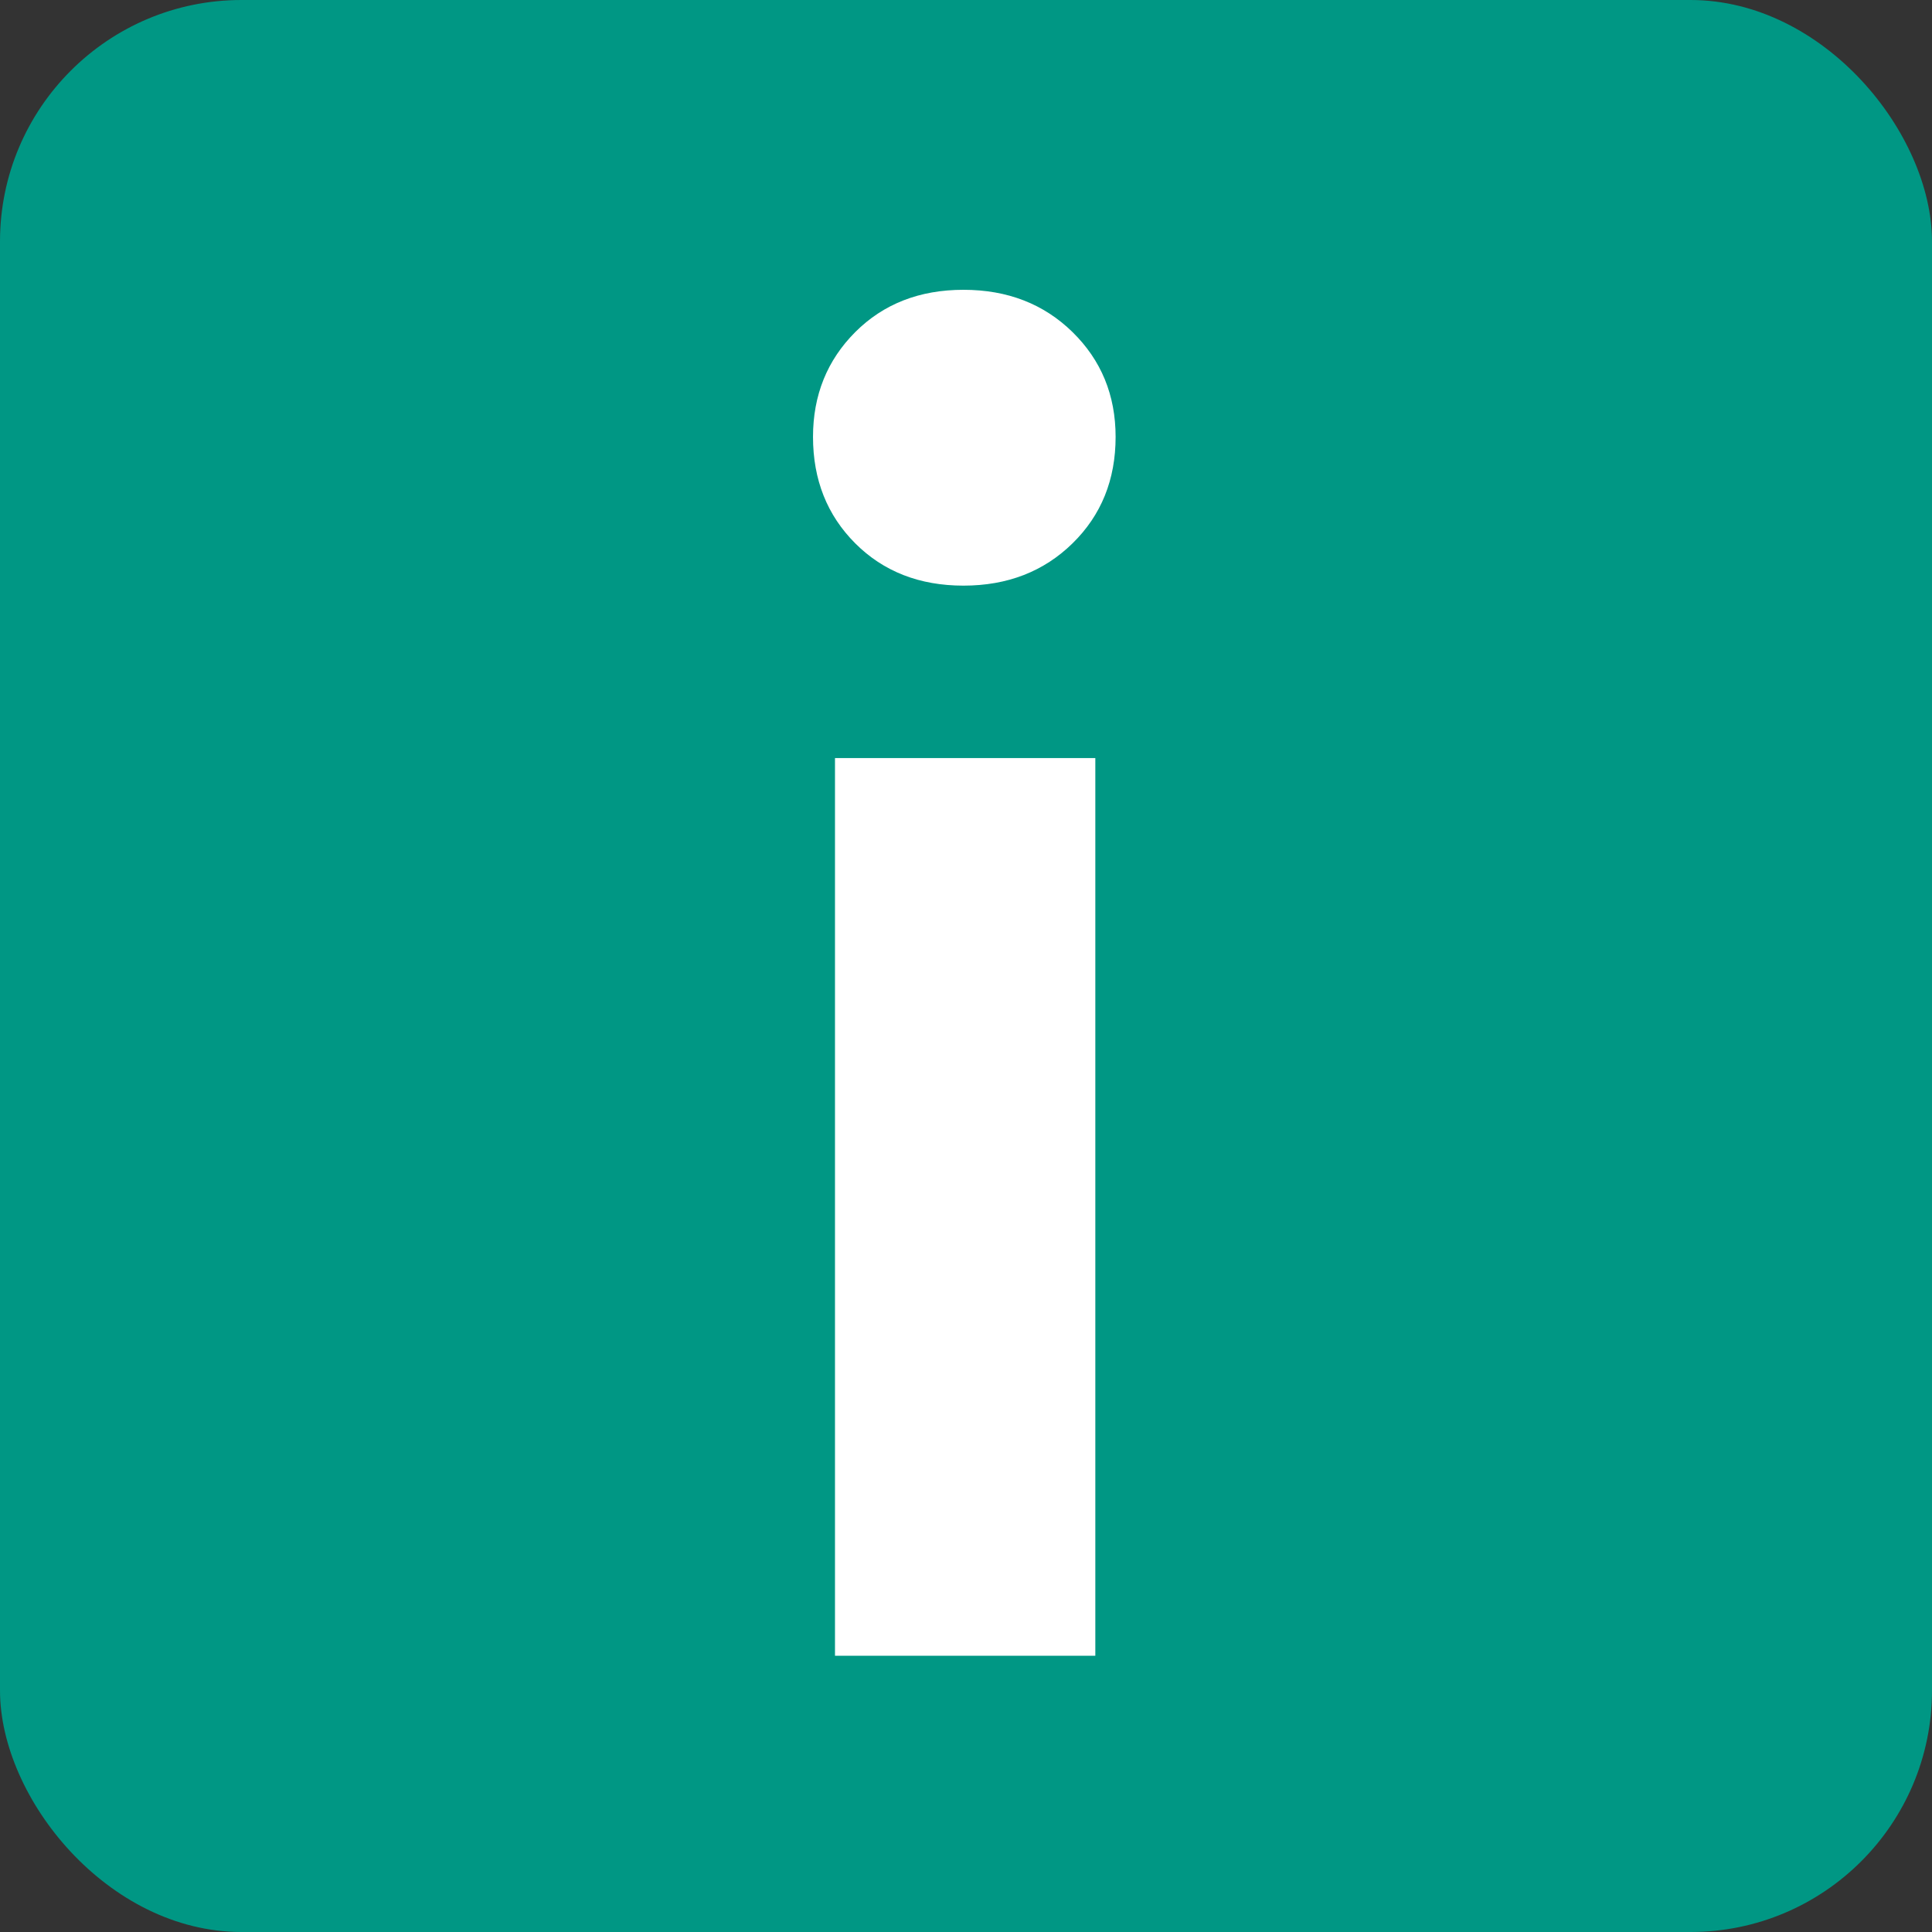 <?xml version="1.0" encoding="UTF-8"?>
<svg width="16px" height="16px" viewBox="0 0 16 16" version="1.1" xmlns="http://www.w3.org/2000/svg" xmlns:xlink="http://www.w3.org/1999/xlink">
    <rect x="0" y="0" width="16" height="16" fill="#333333" stroke="none"/>
    <!-- Generator: Sketch 64 (93537) - https://sketch.com -->
    <title>icon/klarx/web/information</title>
    <desc>Created with Sketch.</desc>
    <defs>
        <rect id="path-1" x="0" y="0" width="16" height="16" rx="2"></rect>
    </defs>
    <g id="icon/klarx/web/information" stroke="none" stroke-width="1" fill="none" fill-rule="evenodd">
        <mask id="mask-2" fill="white">
            <use xlink:href="#path-1"></use>
        </mask>
        <use id="Form/information" fill="#009784" xlink:href="#path-1"></use>
        <path d="M7.979,4.85 C8.343,4.85 8.644,4.733 8.882,4.5 C9.12,4.267 9.239,3.973 9.239,3.618 C9.239,3.273 9.12,2.983 8.882,2.75 C8.644,2.517 8.343,2.4 7.979,2.4 C7.615,2.4 7.316,2.517 7.083,2.75 C6.85,2.983 6.733,3.273 6.733,3.618 C6.733,3.973 6.85,4.267 7.083,4.5 C7.316,4.733 7.615,4.85 7.979,4.85 Z M9.071,13.712 L9.071,6.278 L6.915,6.278 L6.915,13.712 L9.071,13.712 Z" id="i" fill="#FFFFFF" fill-rule="nonzero"></path>
    </g>
</svg>
